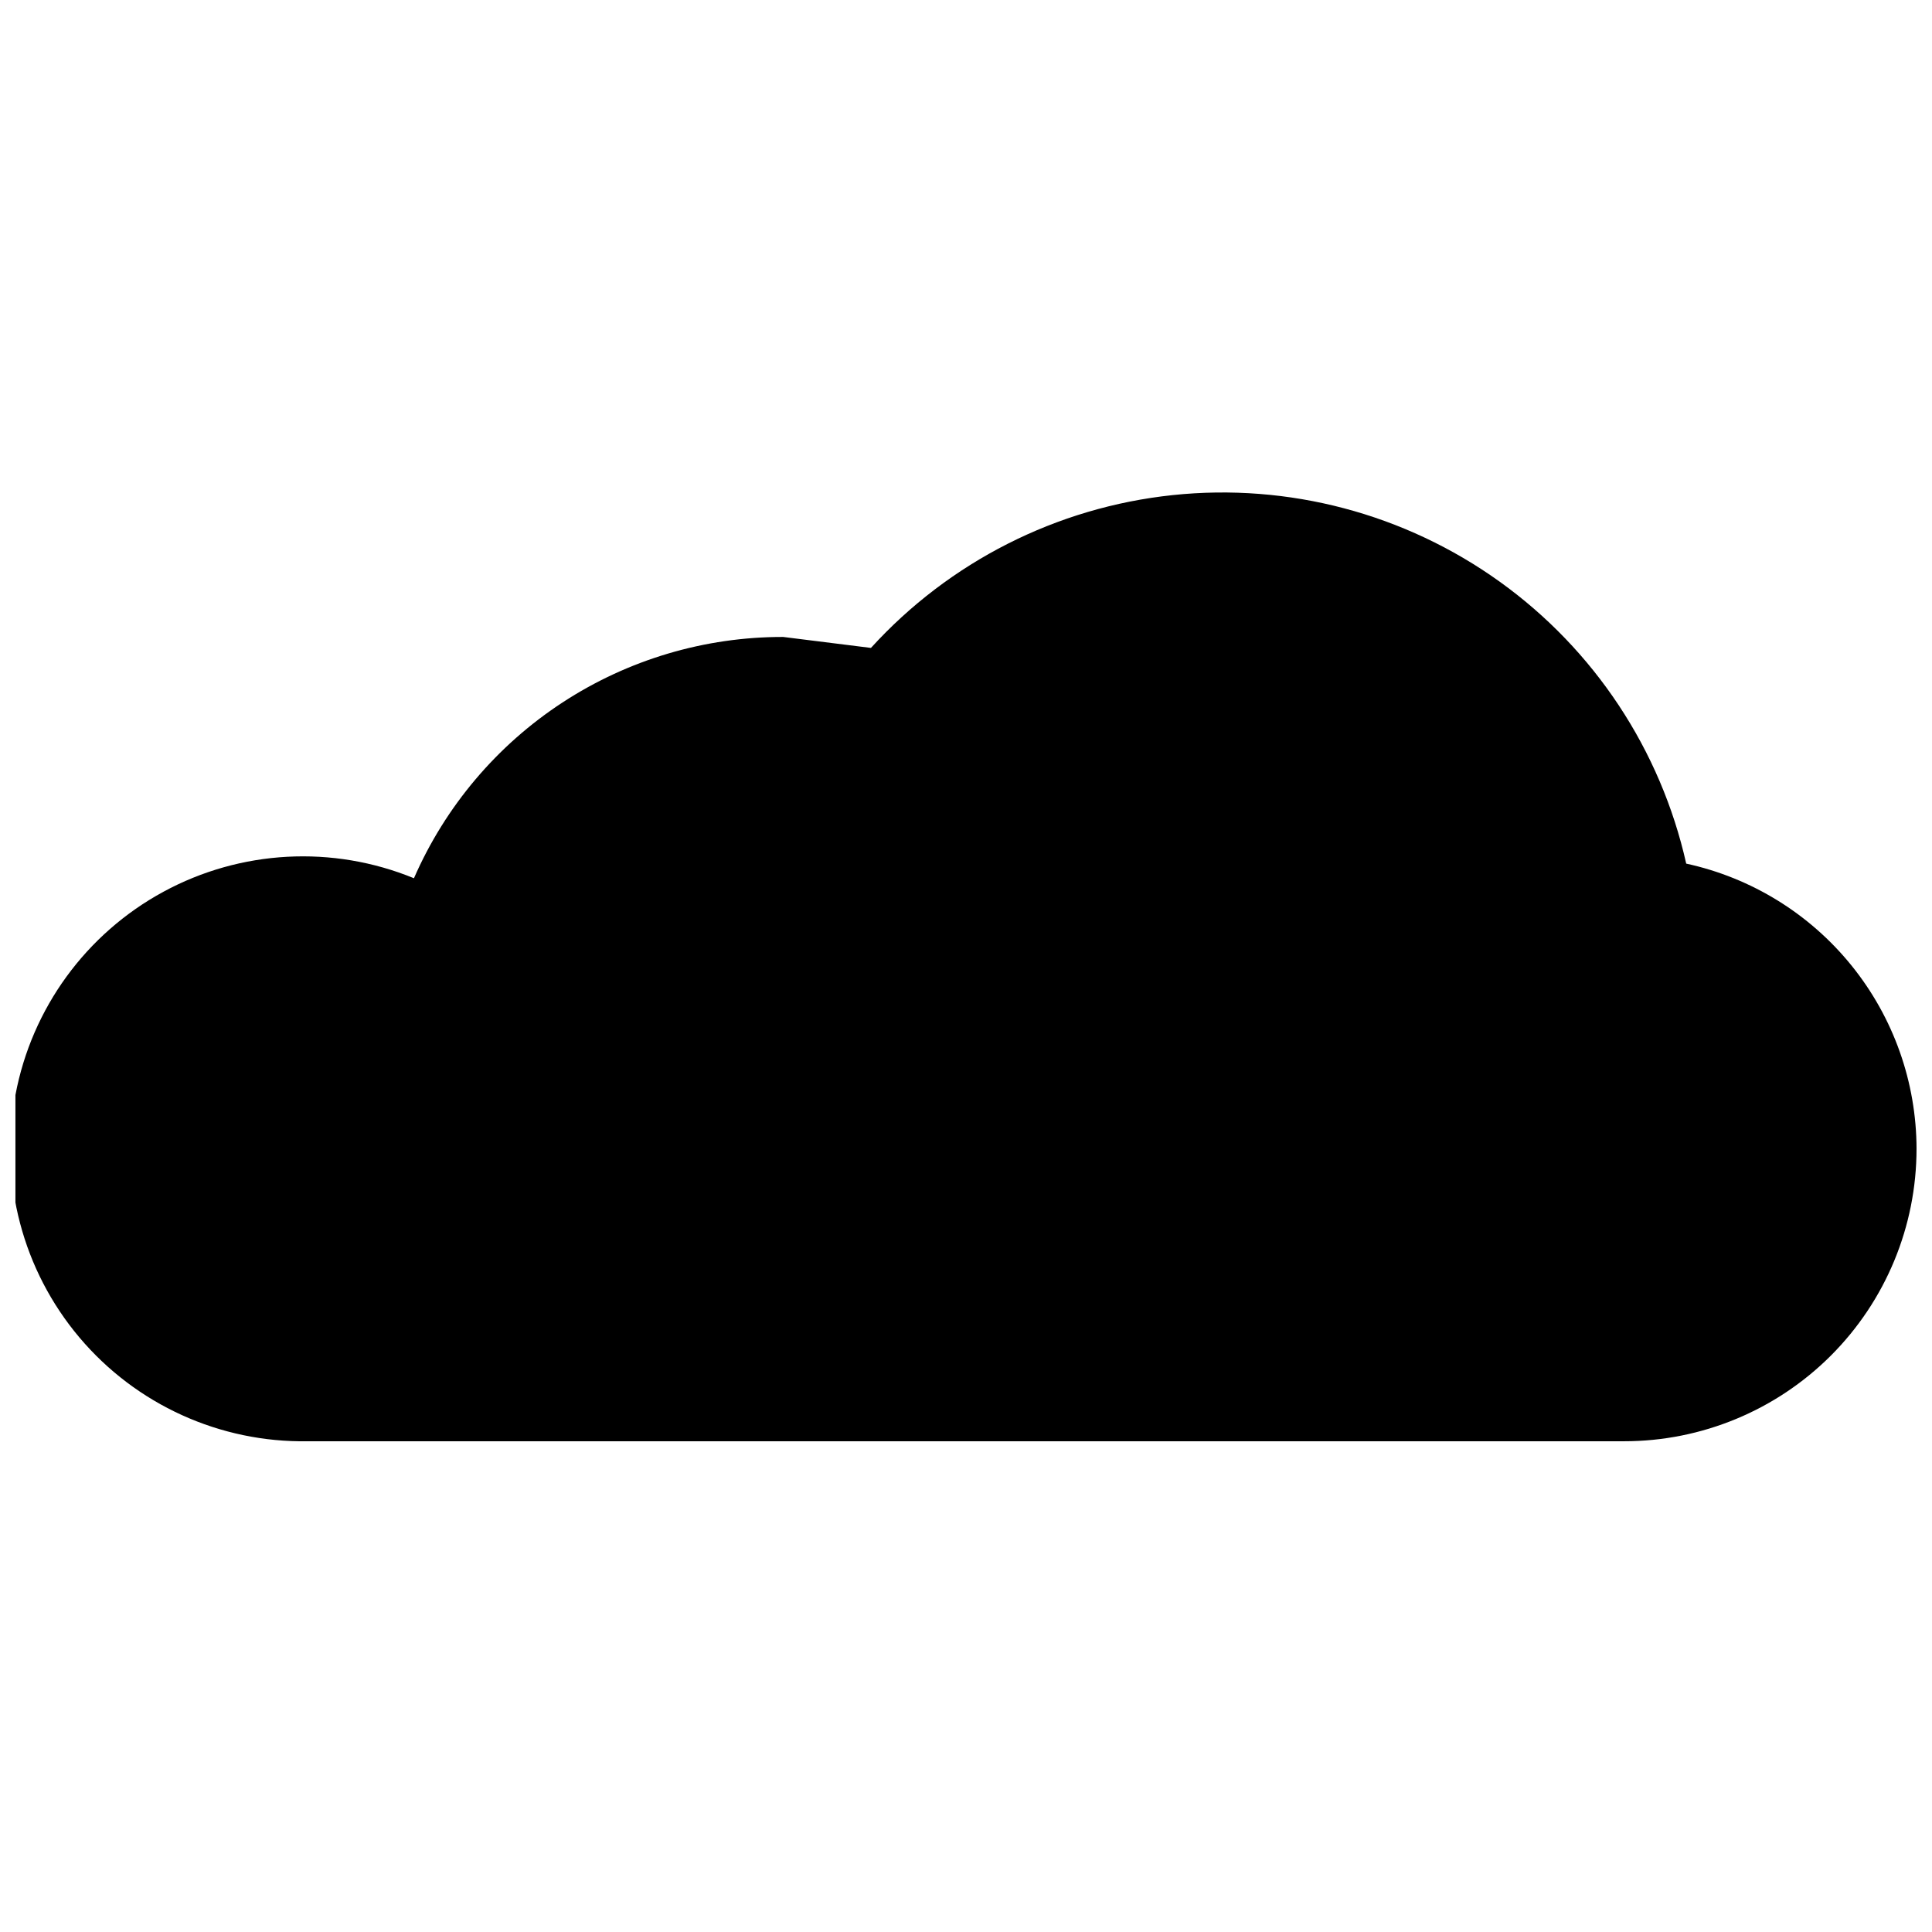 <?xml version="1.0" encoding="UTF-8"?>
<!-- The Best Svg Icon site in the world: iconSvg.co, Visit us! https://iconsvg.co -->
<svg width="800px" height="800px" version="1.1" viewBox="144 144 512 512" xmlns="http://www.w3.org/2000/svg">
 <defs>
  <clipPath id="a">
   <path d="m148.09 274h503.81v252h-503.81z"/>
  </clipPath>
 </defs>
 <g clip-path="url(#a)">
  <path d="m651.9 448.44c0 20.559-8.164 40.273-22.699 54.809-14.539 14.535-34.254 22.699-54.809 22.699h-348.79c-23.297 0.398-45.535-9.703-60.562-27.512-15.027-17.809-21.246-41.43-16.934-64.328s18.695-42.641 39.172-53.766c20.473-11.121 44.867-12.441 66.422-3.598 8.309-19.035 21.996-35.227 39.379-46.586 17.387-11.359 37.711-17.395 58.477-17.359l23.254 2.906c20.785-22.844 49.238-37.258 79.949-40.496 30.715-3.242 61.551 4.918 86.645 22.922 25.094 18.004 42.695 44.602 49.461 74.738 17.266 3.754 32.727 13.293 43.828 27.035 11.102 13.746 17.172 30.867 17.211 48.535z"/>
 </g>
</svg>